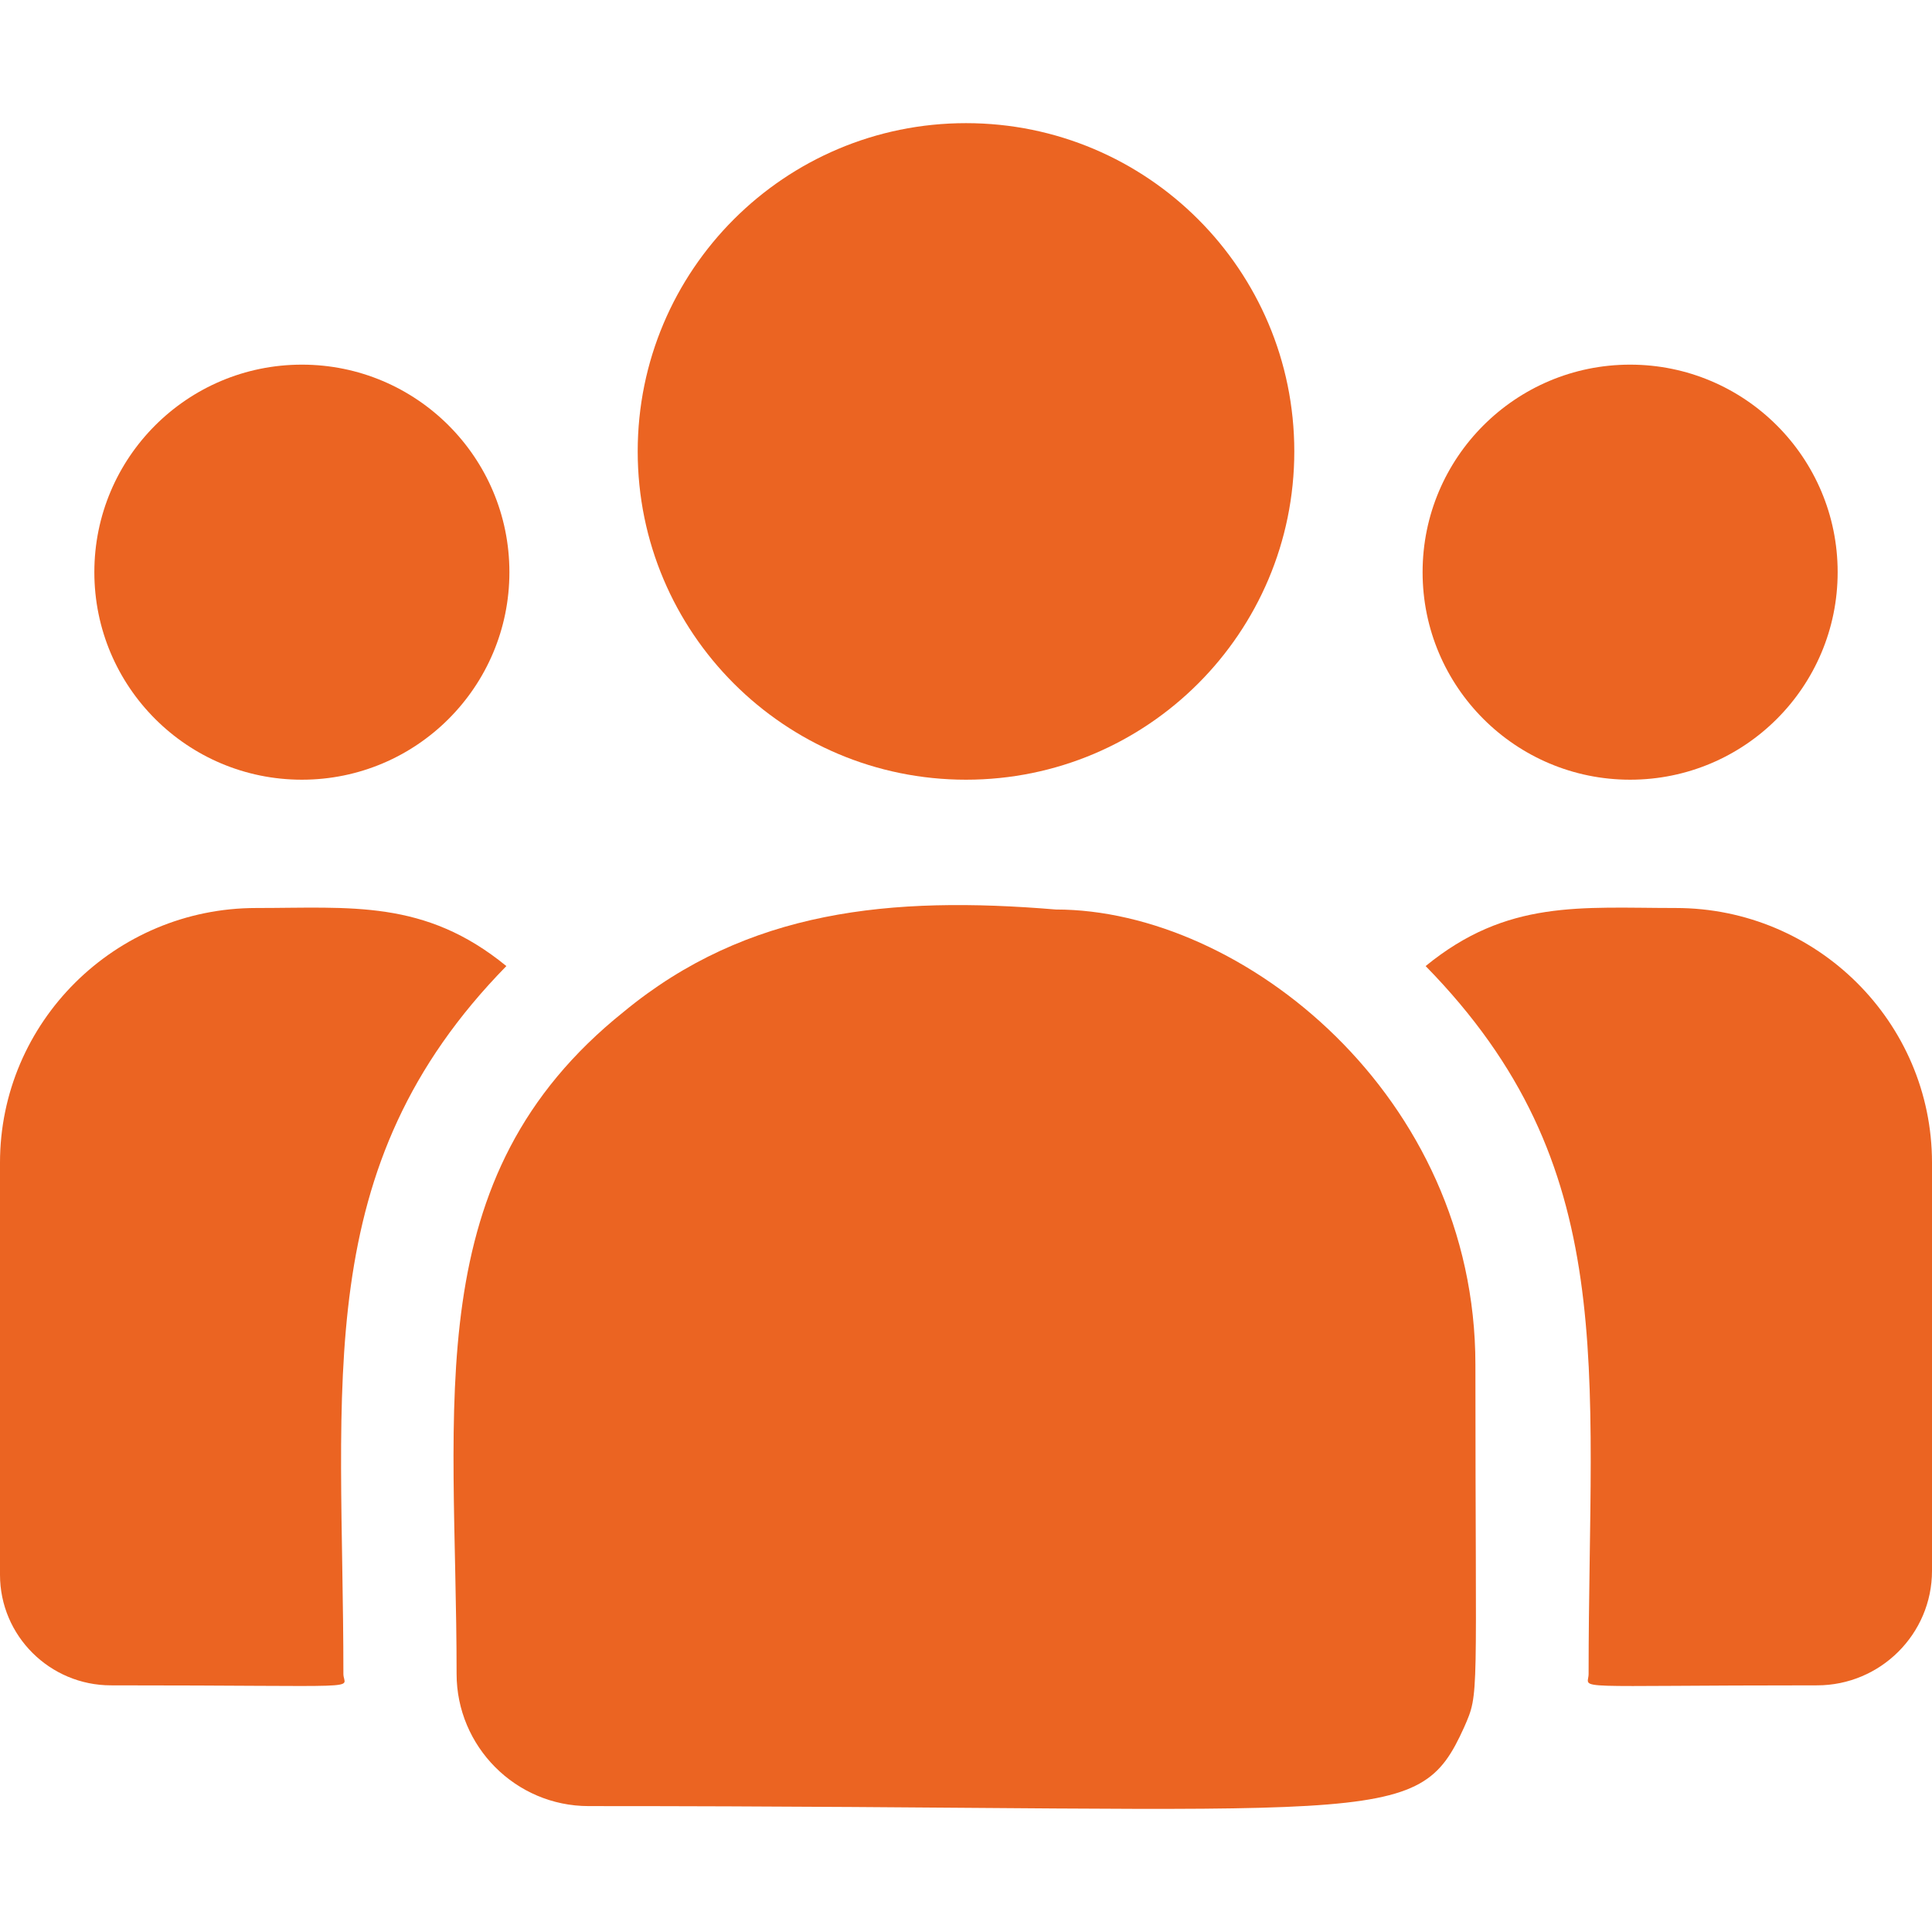 <svg width="54" height="54" viewBox="0 0 54 54" fill="none" xmlns="http://www.w3.org/2000/svg">
<path d="M27 21.793C32.068 21.793 36.176 17.685 36.176 12.617C36.176 7.55 32.068 3.442 27 3.442C21.932 3.442 17.824 7.55 17.824 12.617C17.824 17.685 21.932 21.793 27 21.793Z" fill="#EB6422"/>
<path d="M45.562 21.793C48.766 21.793 51.363 19.196 51.363 15.992C51.363 12.789 48.766 10.192 45.562 10.192C42.359 10.192 39.762 12.789 39.762 15.992C39.762 19.196 42.359 21.793 45.562 21.793Z" fill="#EB6422"/>
<path d="M8.438 21.793C11.641 21.793 14.238 19.196 14.238 15.992C14.238 12.789 11.641 10.192 8.438 10.192C5.234 10.192 2.637 12.789 2.637 15.992C2.637 19.196 5.234 21.793 8.438 21.793Z" fill="#EB6422"/>
<path d="M14.153 27.002C11.87 25.132 9.802 25.379 7.161 25.379C3.213 25.379 0 28.573 0 32.497V44.016C0 45.72 1.391 47.106 3.102 47.106C10.487 47.106 9.598 47.239 9.598 46.787C9.598 38.626 8.631 32.64 14.153 27.002Z" fill="#EB6422"/>
<path d="M29.511 25.421C24.9 25.037 20.891 25.426 17.434 28.279C11.648 32.914 12.762 39.154 12.762 46.787C12.762 48.807 14.405 50.481 16.455 50.481C38.718 50.481 39.604 51.199 40.924 48.275C41.357 47.287 41.238 47.601 41.238 38.143C41.238 30.631 34.734 25.421 29.511 25.421Z" fill="#EB6422"/>
<path d="M46.839 25.379C44.184 25.379 42.127 25.134 39.847 27.002C45.328 32.598 44.402 38.175 44.402 46.787C44.402 47.242 43.664 47.106 50.787 47.106C52.559 47.106 54 45.67 54 43.906V32.497C54 28.573 50.787 25.379 46.839 25.379Z" fill="#EB6422"/>
</svg>
